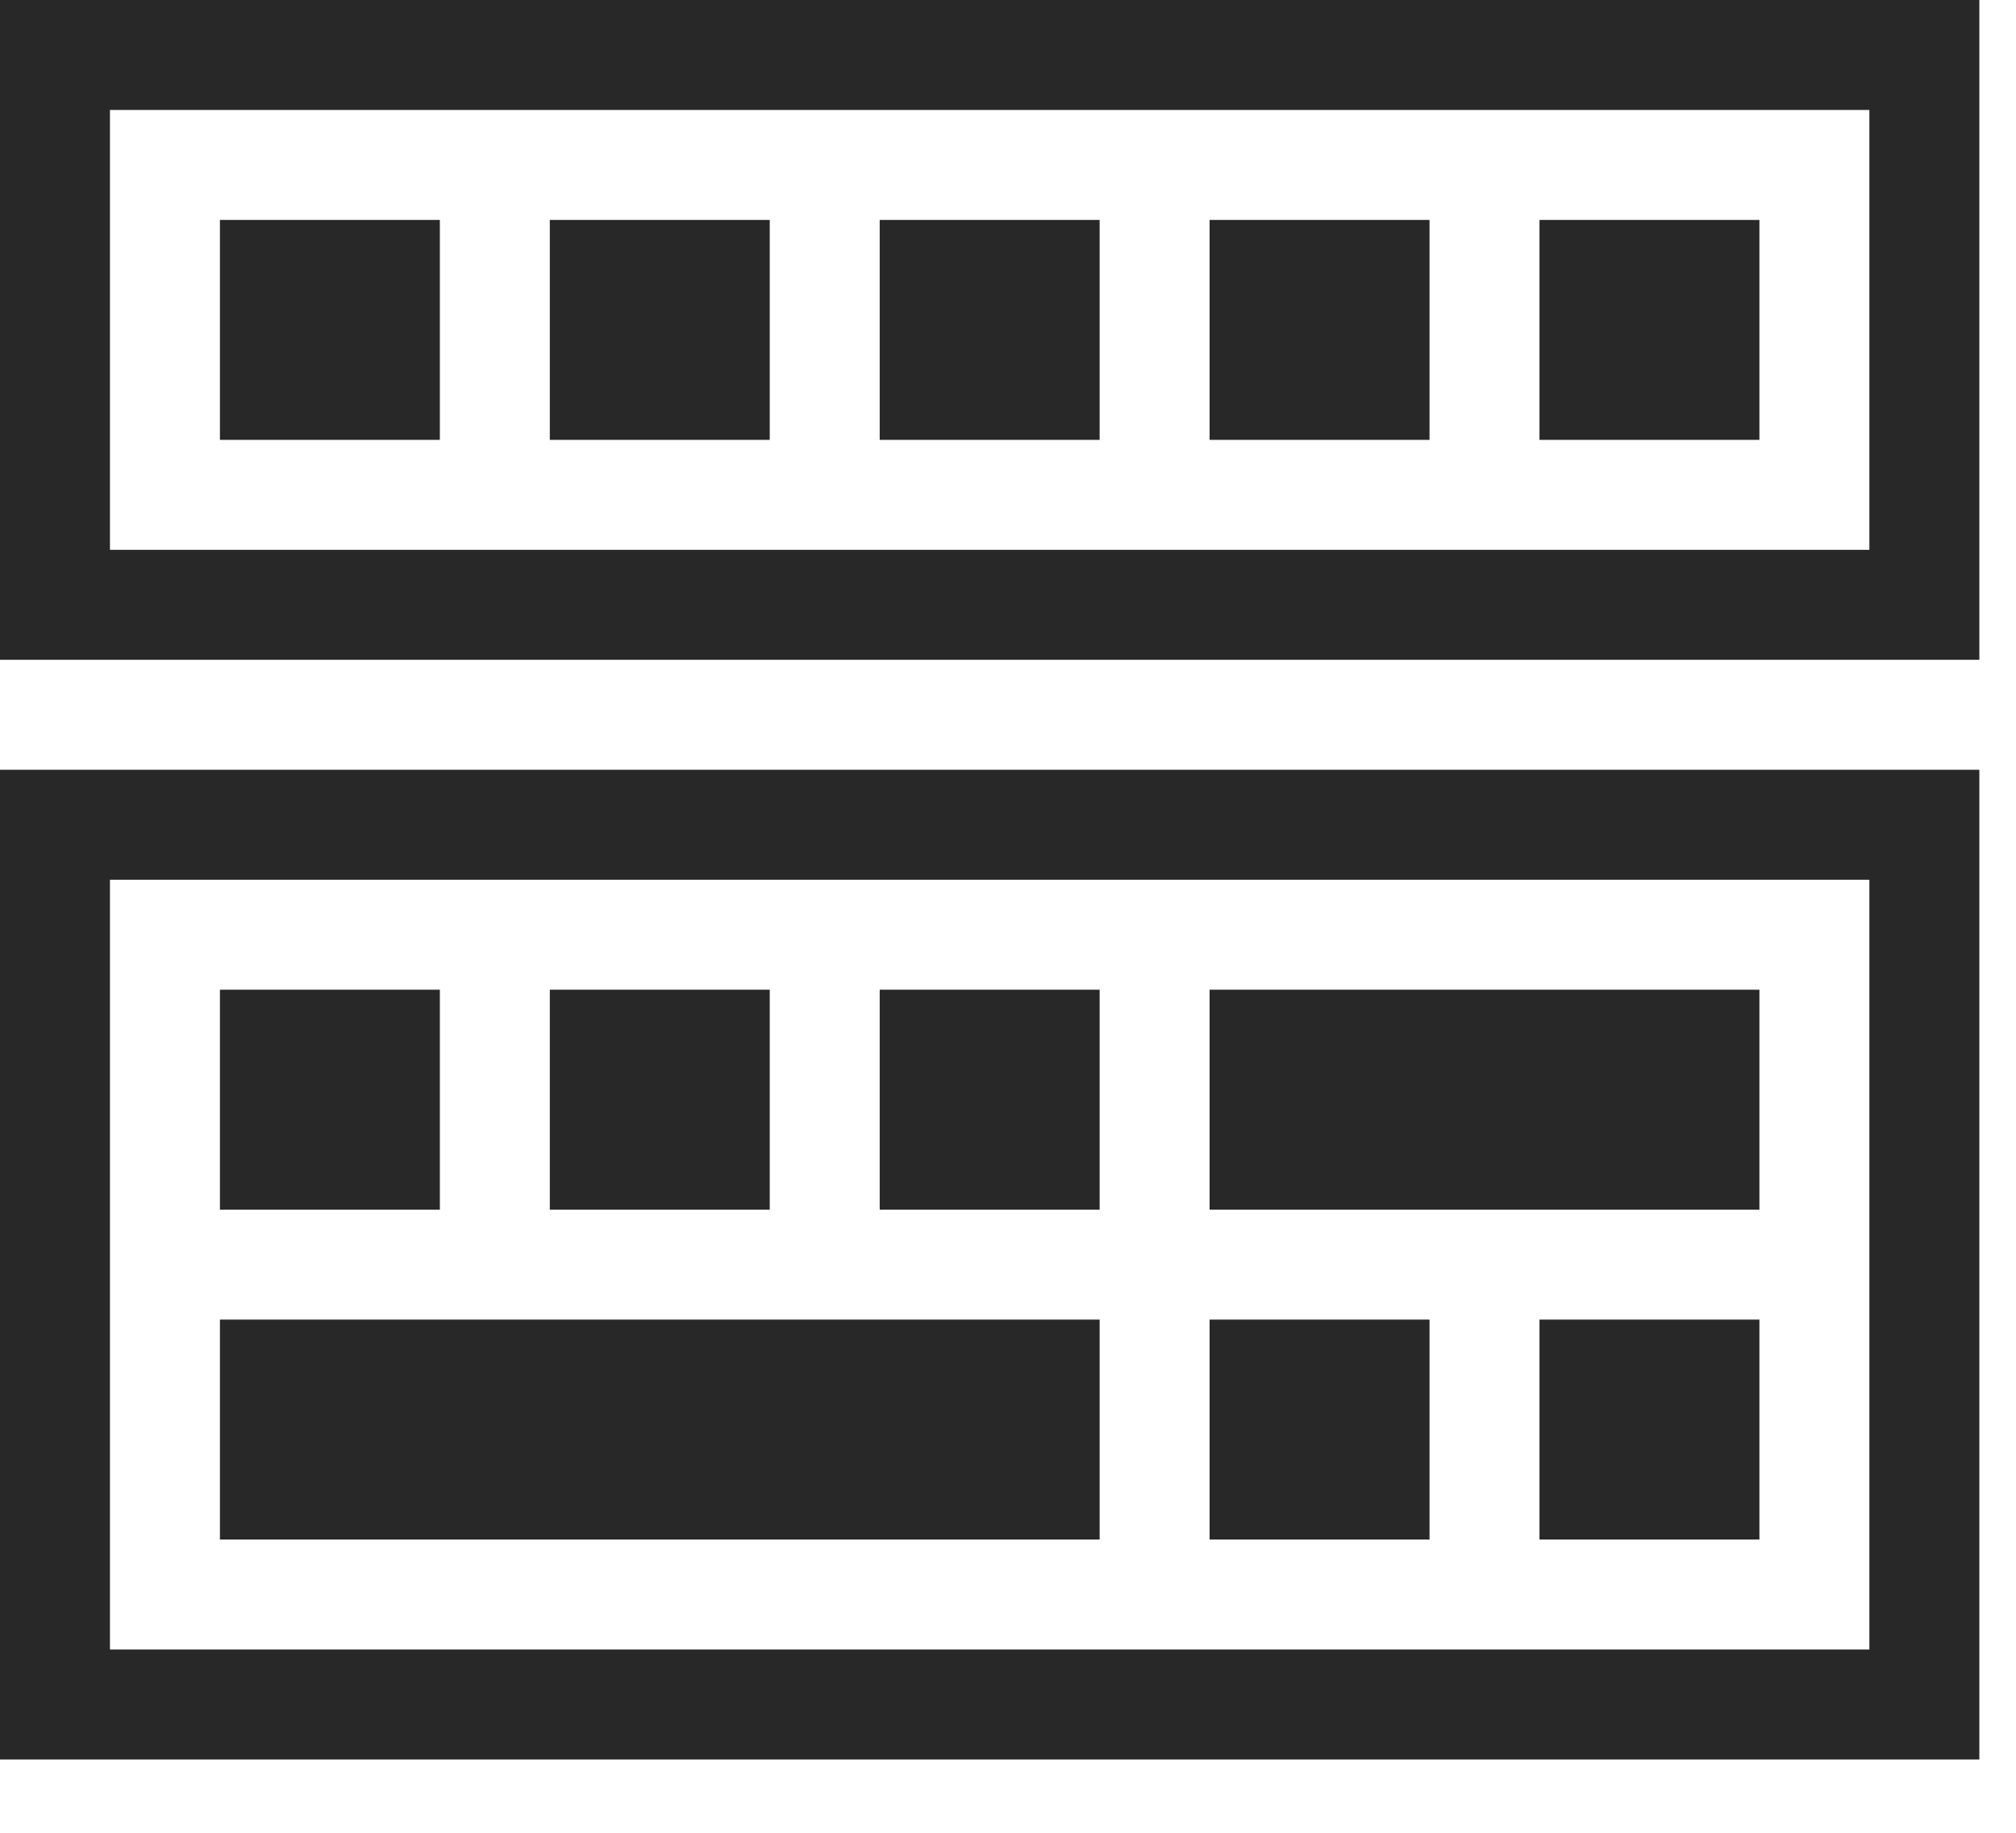 <svg width="22" height="20" viewBox="0 0 22 20" fill="none" xmlns="http://www.w3.org/2000/svg">
<path d="M21.6 0V7.2H0V0H21.6ZM20.4 6V1.2H1.2V6H20.4ZM4.8 2.4V4.8H2.4V2.4H4.8ZM8.4 2.4V4.8H6V2.4H8.4ZM12 2.4V4.8H9.6V2.4H12ZM15.6 2.4V4.8H13.2V2.4H15.6ZM19.2 2.4V4.8H16.8V2.4H19.2ZM21.6 8.4V19.2H0V8.4H21.6ZM20.4 18V9.6H1.2V18H20.4ZM4.8 10.8V13.2H2.4V10.8H4.8ZM8.4 10.8V13.2H6V10.8H8.4ZM12 10.8V13.2H9.6V10.8H12ZM19.2 10.8V13.2H13.2V10.8H19.2ZM12 14.4V16.8H2.4V14.4H12ZM15.6 14.4V16.8H13.2V14.4H15.6ZM19.2 14.4V16.8H16.8V14.4H19.2Z" fill="#282828"/>
</svg>
